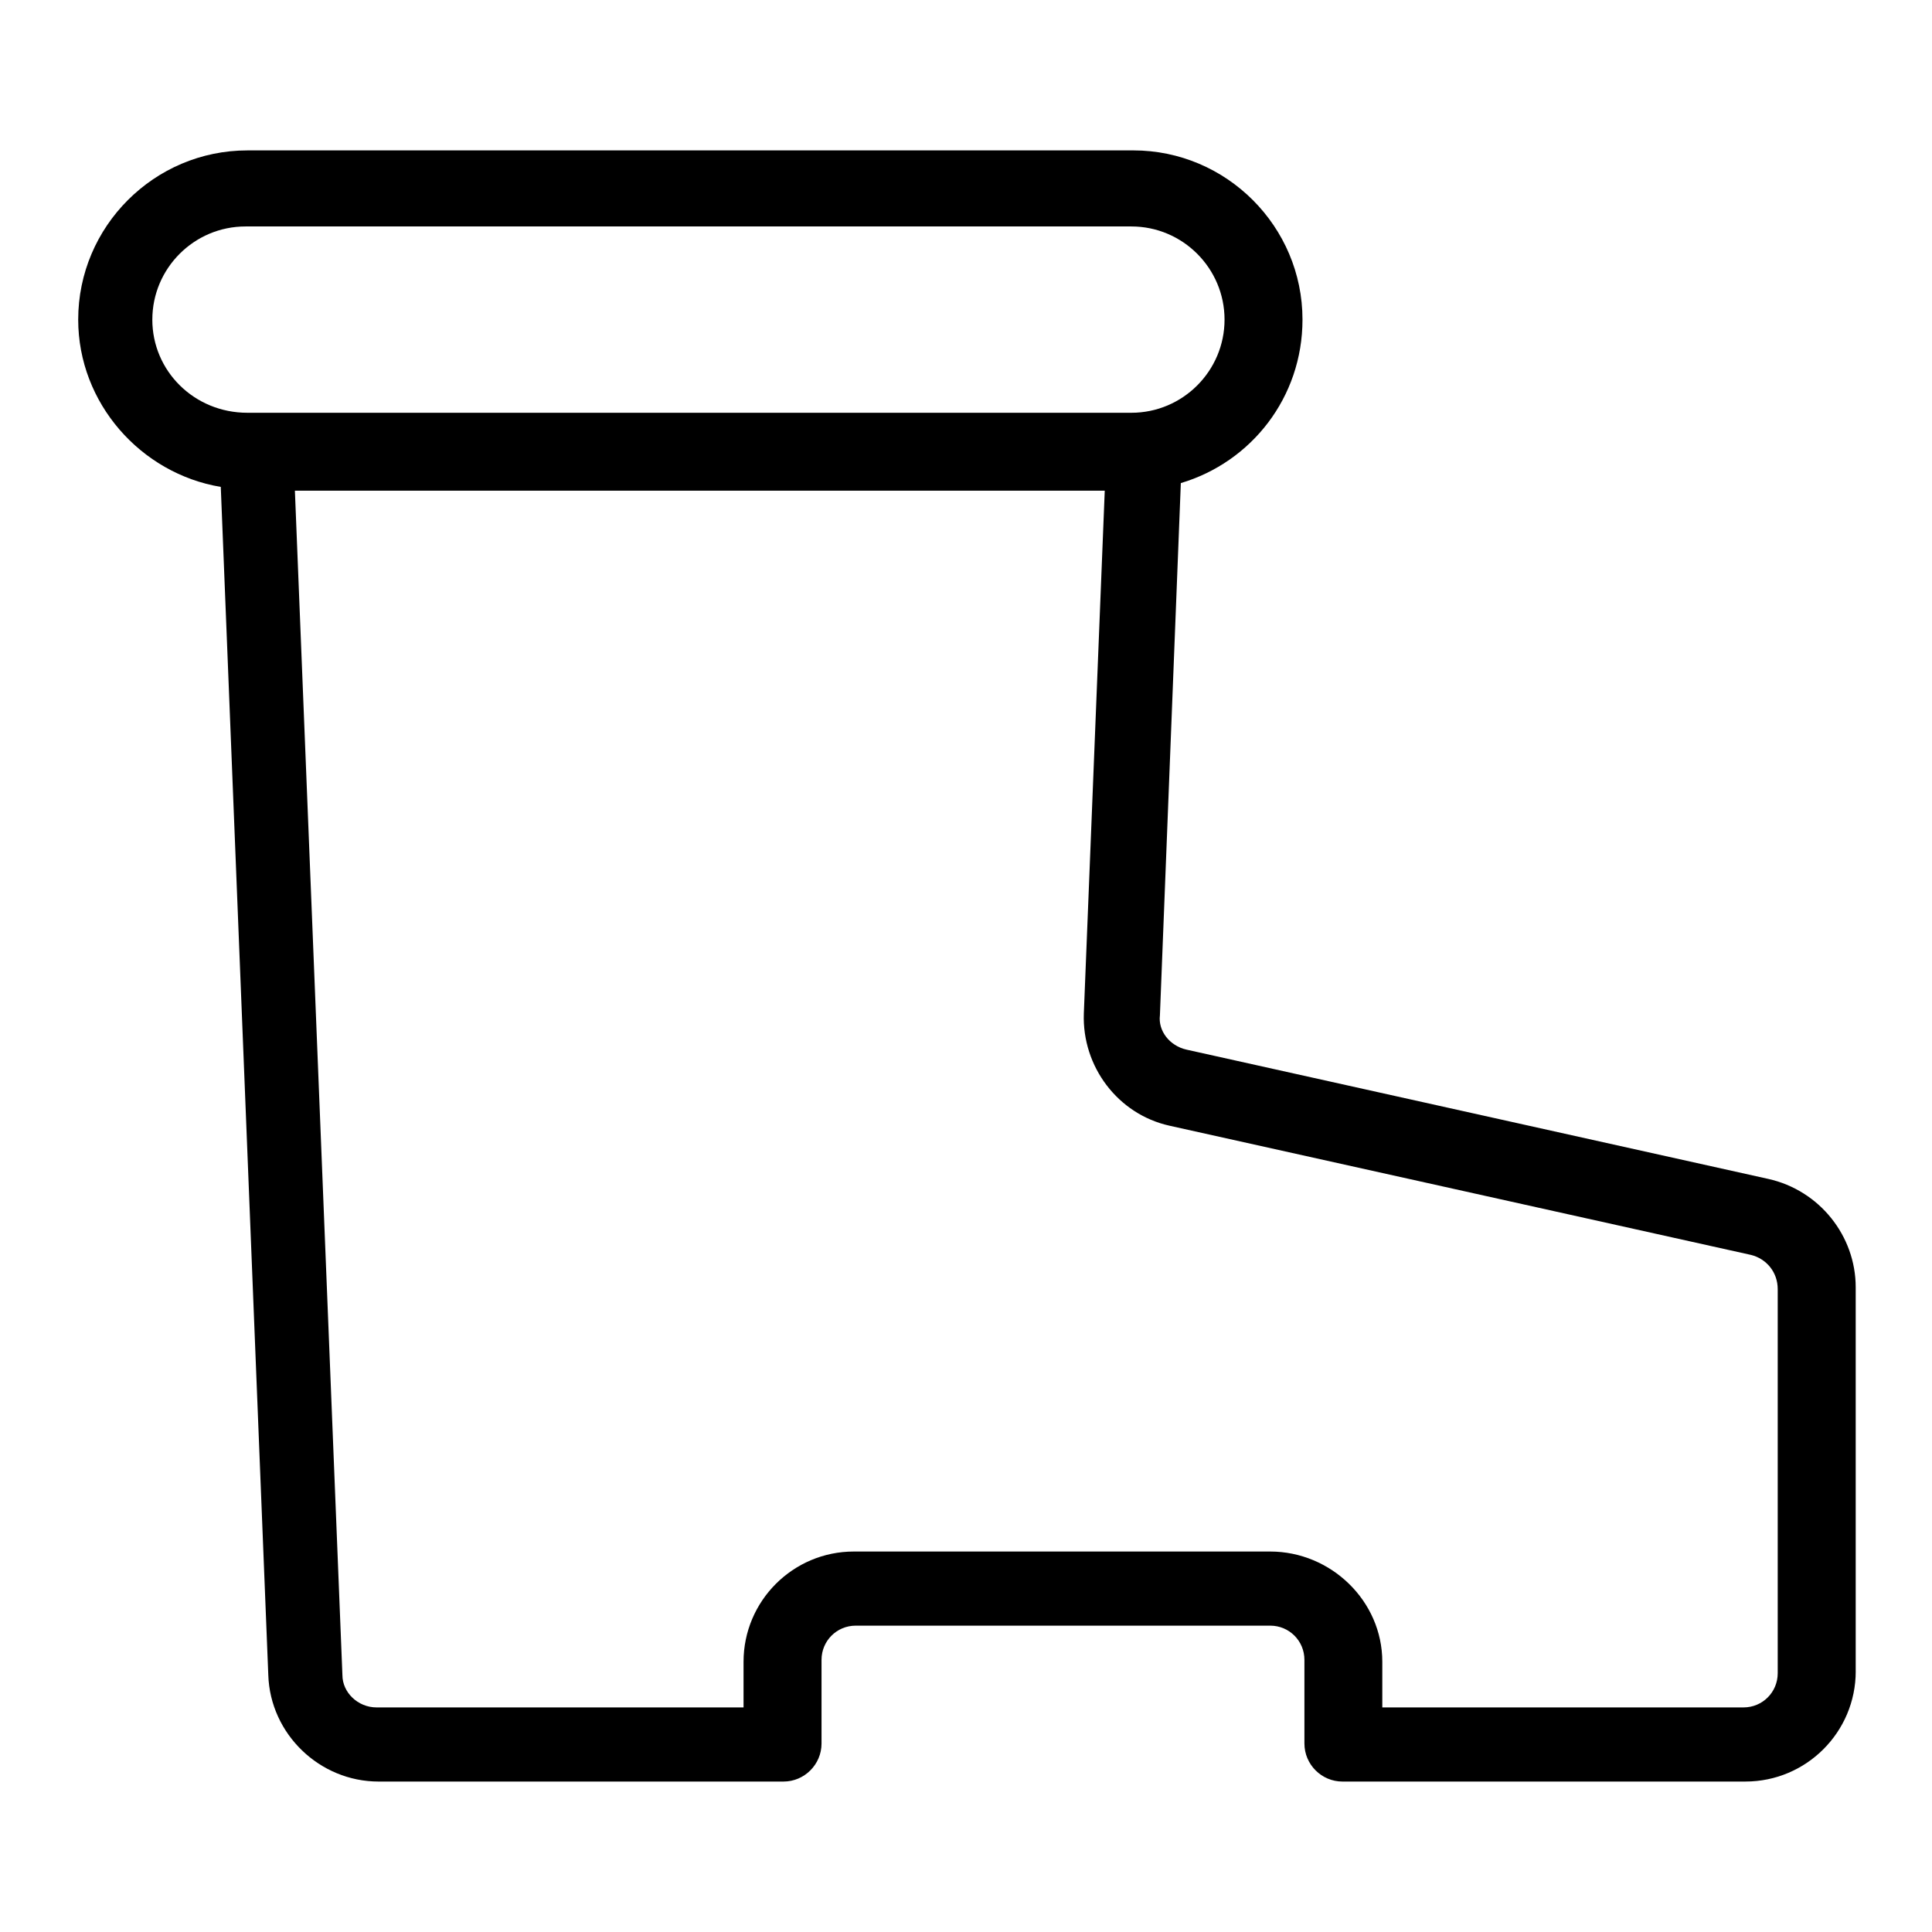 <?xml version="1.0" encoding="UTF-8"?>
<!-- Uploaded to: SVG Repo, www.svgrepo.com, Generator: SVG Repo Mixer Tools -->
<svg fill="#000000" width="800px" height="800px" version="1.1" viewBox="144 144 512 512" xmlns="http://www.w3.org/2000/svg">
 <path d="m635.78 586.91v-101.77c0-13.602-9.574-25.695-23.176-28.719l-154.16-34.258c-4.535-1.008-7.559-5.039-7.055-9.07l5.543-141.07c18.641-5.543 32.242-22.672 32.242-43.328 0-24.688-20.152-44.84-44.84-44.84l-234.77 0.004c-24.688 0-44.84 20.152-44.84 44.84 0 22.168 16.625 40.809 37.785 44.336l12.594 314.88c0.504 15.617 13.602 28.215 29.223 28.215h107.31c5.543 0 10.078-4.535 10.078-10.078v-22.168c0-5.039 4.031-9.07 9.07-9.07h109.83c5.039 0 9.07 4.031 9.07 9.07v22.168c0 5.543 4.535 10.078 10.078 10.078l106.8-0.004c16.125 0 29.223-13.098 29.223-29.223zm-451.41-358.21c0-13.602 11.082-24.688 24.688-24.688h234.77c13.602 0 24.688 11.082 24.688 24.688 0 13.602-11.082 24.688-24.688 24.688h-234.27c-14.105 0-25.191-11.086-25.191-24.688zm296.24 326.47h-110.34c-16.121 0-29.223 13.098-29.223 29.223v12.09h-97.234c-5.039 0-9.07-4.031-9.07-8.566l-12.594-313.88h214.62l-5.543 138.55c-0.504 14.105 9.07 26.703 22.672 29.727l154.16 34.258c4.031 1.008 7.055 4.535 7.055 9.07v101.77c0 5.039-4.031 9.07-9.07 9.07h-95.719v-12.09c0-16.125-13.602-29.223-29.723-29.223z"/>
</svg>